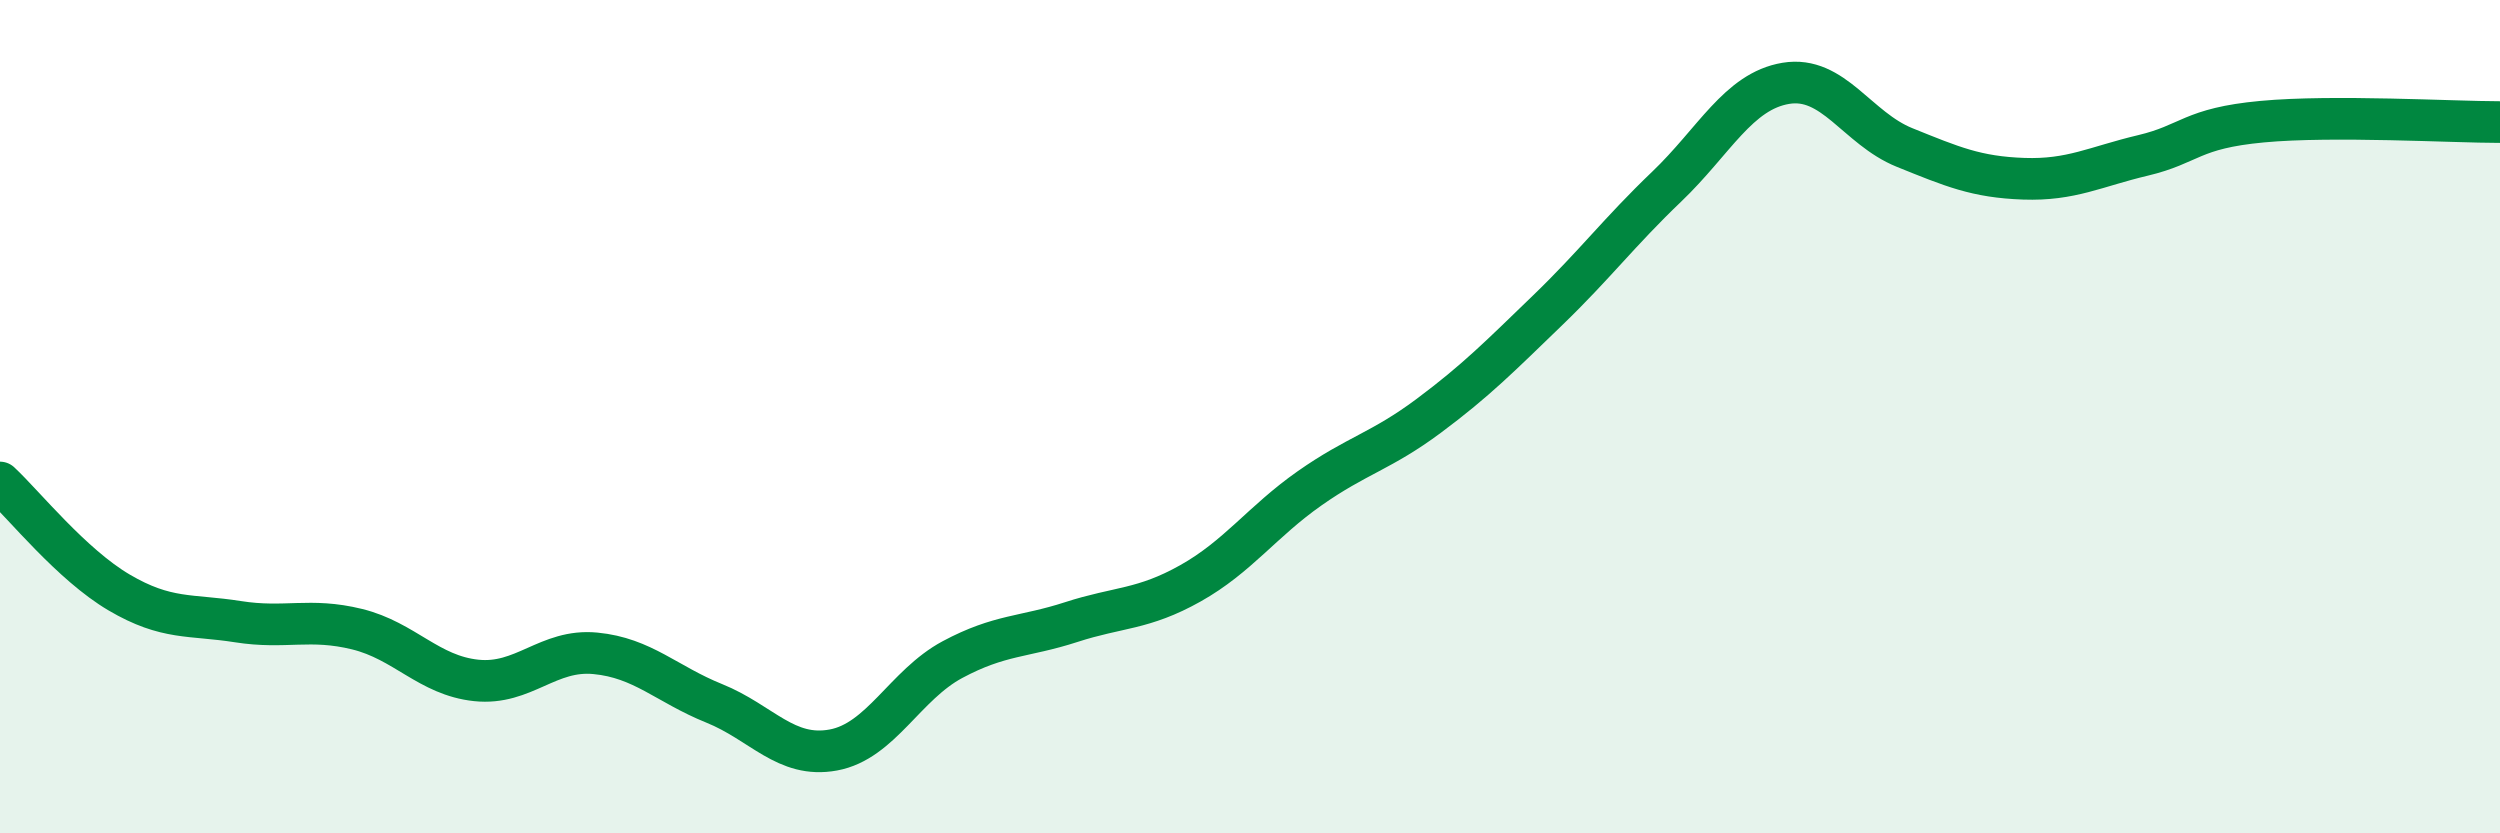 
    <svg width="60" height="20" viewBox="0 0 60 20" xmlns="http://www.w3.org/2000/svg">
      <path
        d="M 0,11.58 C 0.57,12.11 1.72,13.55 2.86,14.22 C 4,14.89 4.57,14.74 5.71,14.92 C 6.85,15.1 7.43,14.82 8.57,15.1 C 9.71,15.38 10.29,16.21 11.43,16.33 C 12.57,16.45 13.15,15.57 14.29,15.68 C 15.43,15.79 16,16.42 17.14,16.88 C 18.28,17.34 18.86,18.21 20,18 C 21.14,17.79 21.72,16.44 22.86,15.83 C 24,15.22 24.57,15.3 25.71,14.93 C 26.85,14.56 27.43,14.64 28.57,14 C 29.71,13.36 30.29,12.52 31.43,11.72 C 32.57,10.92 33.15,10.83 34.29,9.98 C 35.43,9.13 36,8.55 37.14,7.45 C 38.28,6.35 38.86,5.57 40,4.48 C 41.14,3.39 41.72,2.19 42.86,2 C 44,1.81 44.57,3.08 45.71,3.54 C 46.85,4 47.43,4.25 48.57,4.29 C 49.71,4.33 50.29,4 51.43,3.73 C 52.57,3.46 52.58,3.08 54.29,2.92 C 56,2.76 58.86,2.93 60,2.93L60 20L0 20Z"
        fill="#008740"
        opacity="0.1"
        stroke-linecap="round"
        stroke-linejoin="round"
      />
      <path
        d="M 0,11.58 C 0.57,12.11 1.72,13.55 2.86,14.22 C 4,14.89 4.57,14.74 5.71,14.92 C 6.85,15.1 7.43,14.82 8.57,15.1 C 9.71,15.38 10.29,16.21 11.43,16.33 C 12.57,16.45 13.15,15.57 14.29,15.68 C 15.43,15.79 16,16.42 17.14,16.88 C 18.28,17.34 18.86,18.21 20,18 C 21.14,17.79 21.72,16.44 22.86,15.83 C 24,15.22 24.57,15.3 25.71,14.93 C 26.85,14.56 27.43,14.64 28.57,14 C 29.71,13.36 30.29,12.52 31.43,11.72 C 32.57,10.92 33.15,10.83 34.29,9.98 C 35.43,9.13 36,8.55 37.14,7.45 C 38.28,6.35 38.86,5.57 40,4.48 C 41.14,3.39 41.72,2.19 42.86,2 C 44,1.81 44.57,3.08 45.71,3.54 C 46.85,4 47.43,4.25 48.57,4.29 C 49.71,4.33 50.29,4 51.43,3.73 C 52.57,3.46 52.58,3.08 54.29,2.92 C 56,2.76 58.86,2.93 60,2.93"
        stroke="#008740"
        stroke-width="1"
        fill="none"
        stroke-linecap="round"
        stroke-linejoin="round"
      />
    </svg>
  